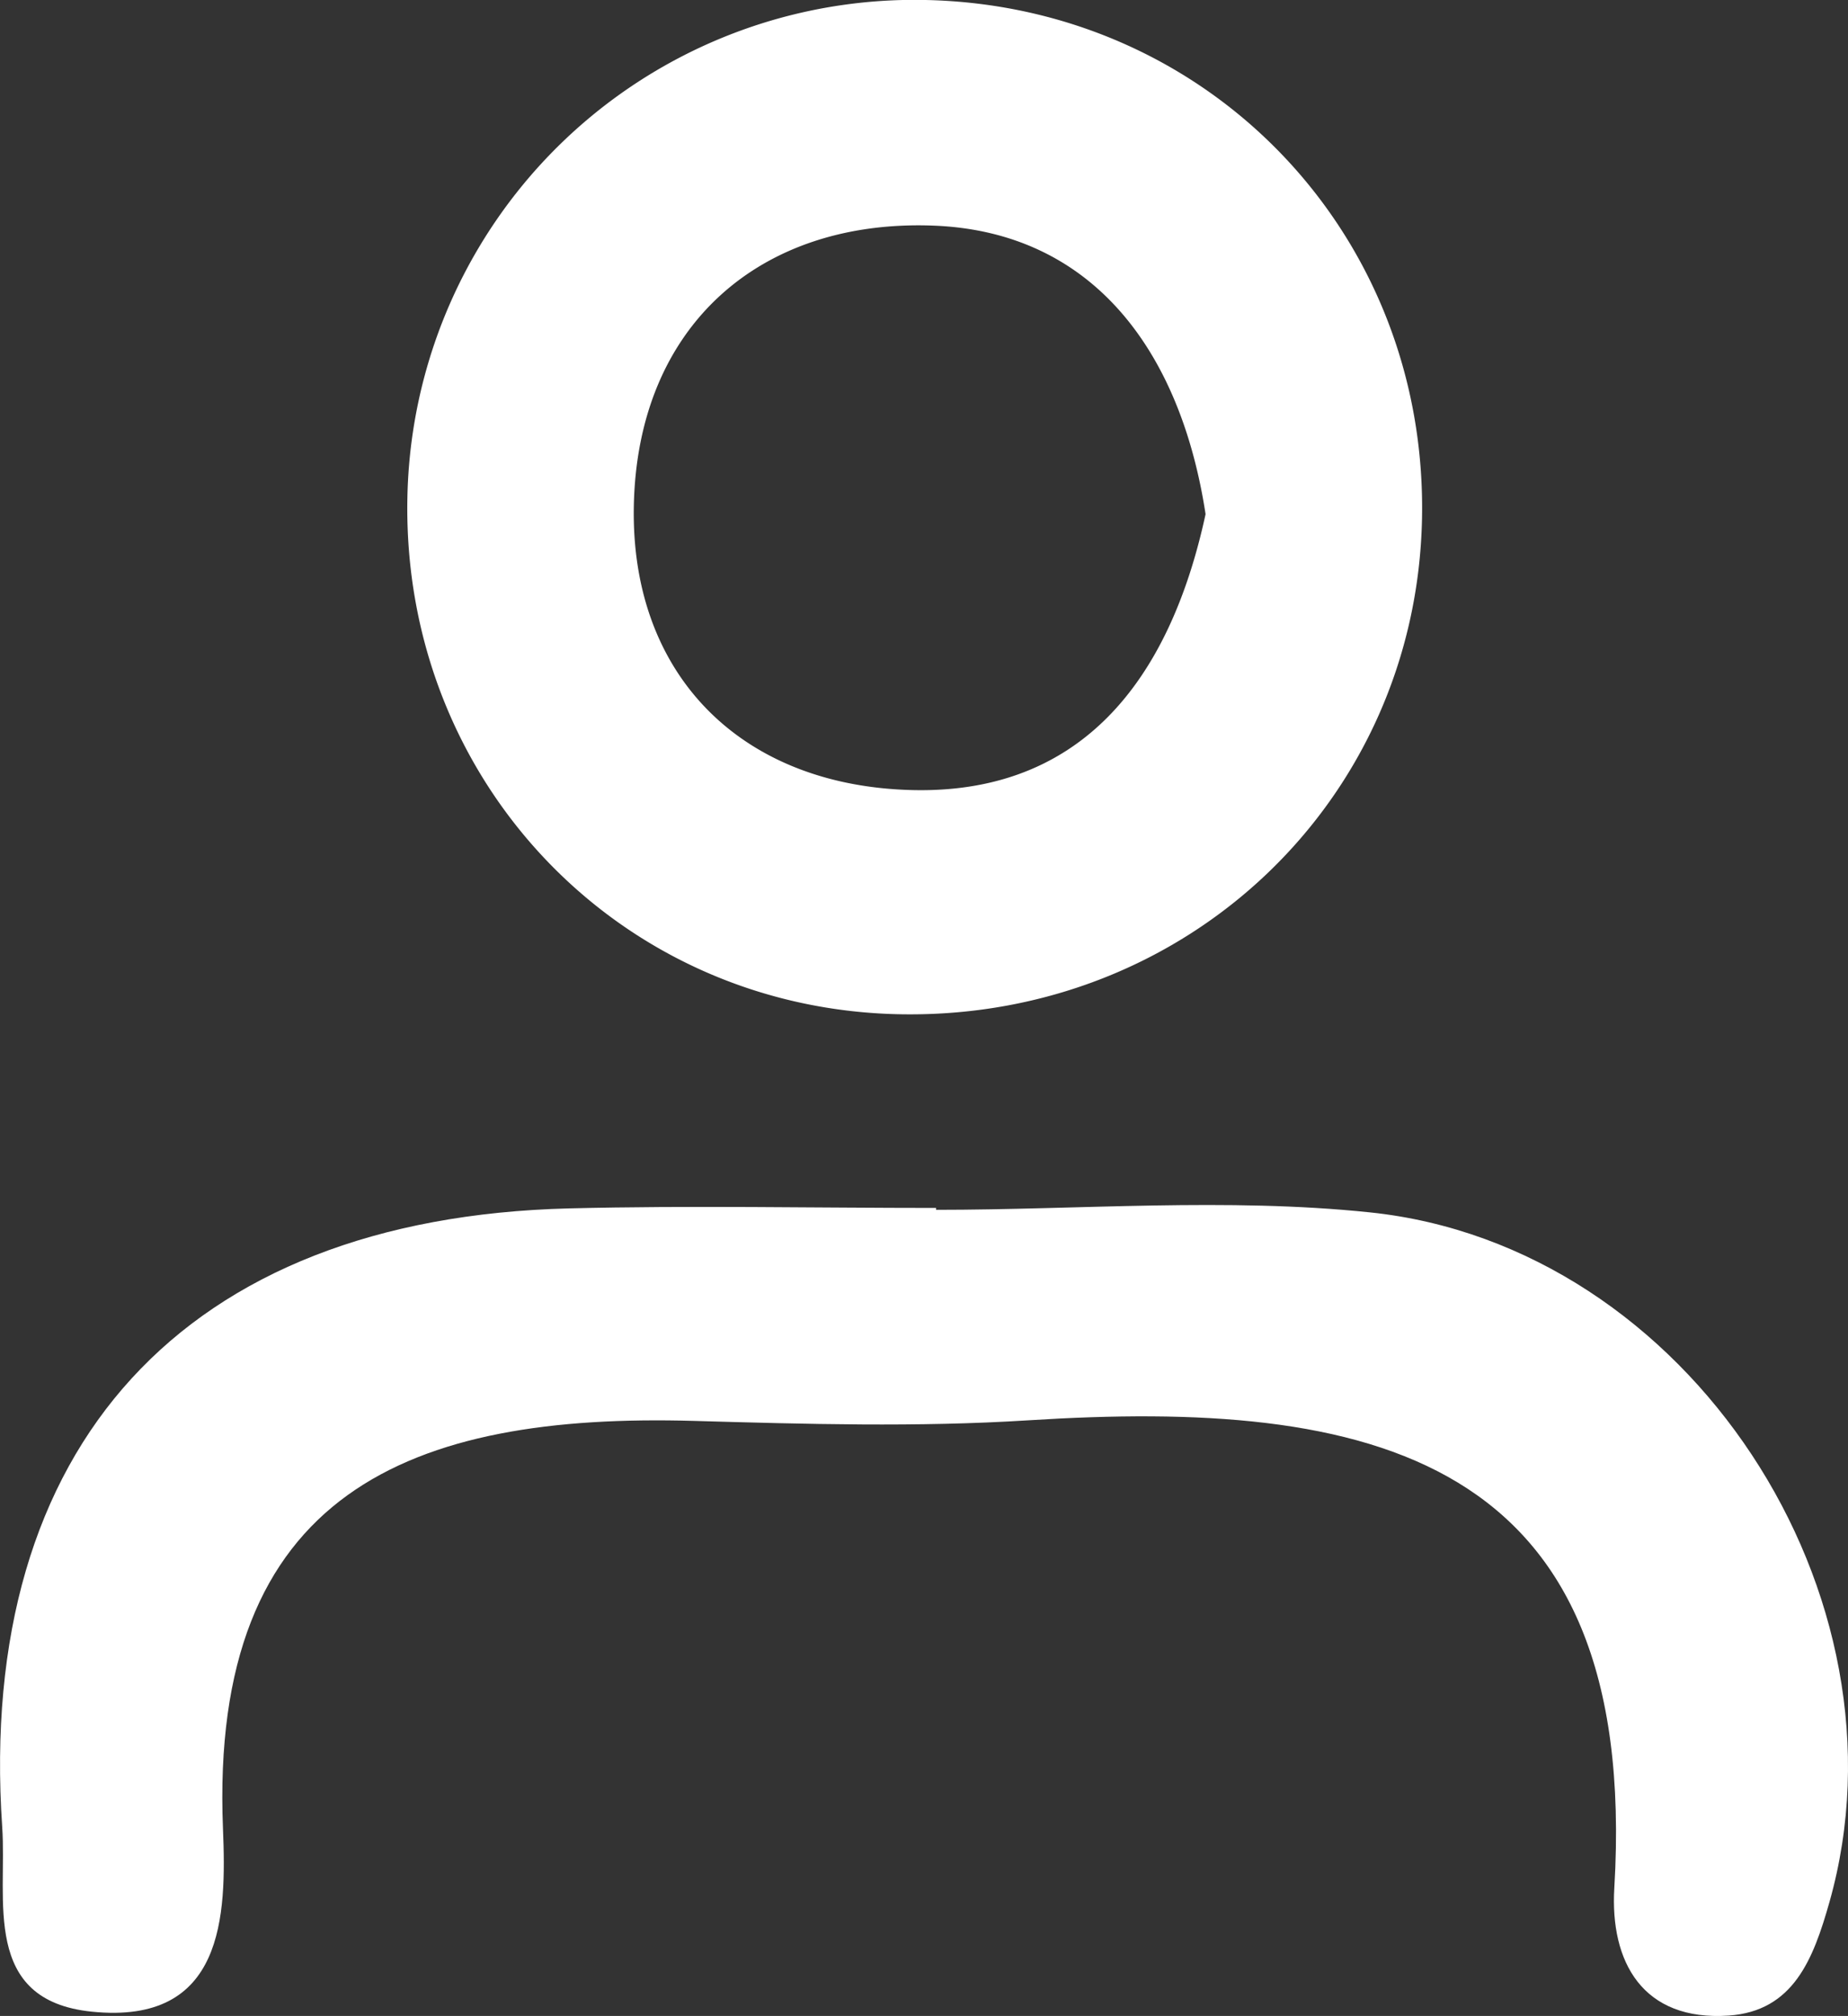 <svg xmlns="http://www.w3.org/2000/svg" viewBox="0 0 285.01 310.77"><rect x="0" y="0" width="285.01" height="310.77" fill="#333333" stroke="none"/><defs><style>.cls-1{fill:#fff;}</style></defs><title>ED</title><g id="Capa_2" data-name="Capa 2"><g id="Tabla_comparativa" data-name="Tabla comparativa"><g id="EQ3vYC.tif"><path class="cls-1" d="M144.37,186.5c22.31,0,44.81-1.91,66.88.39C260.5,192,295.5,246,282.15,293.21c-2.5,8.84-5.58,16.81-15.53,17.5-13.3.91-18.33-8.3-17.65-19.67,4-67.2-38.19-75.41-90.42-72.09-17.09,1.08-34.32.58-51.47.09-43.6-1.25-74.83,10.84-72.69,62.91.55,13.39.19,30.24-20.22,28.16C-2.93,308.37,1.11,292.84.34,281.64c-4-58.77,28.12-93.87,87.4-95.36,18.87-.47,37.76-.07,56.63-.07Z"></path><path class="cls-1" d="M219.31,80c-.9,43.35-36.07,76.91-80,76.36C95.83,155.82,62,120.63,62.83,76.81A78.22,78.22,0,0,1,142.75,0C186.51.92,220.21,36.13,219.31,80ZM143.93,34.78c-26.62-1-45.68,15.36-46.18,43.34-.44,25.18,15.55,42,40.58,43.57,28.42,1.81,42.13-17.11,47.6-42.43C182.09,54.18,168.57,35.7,143.93,34.78Z"></path></g></g></g></svg>